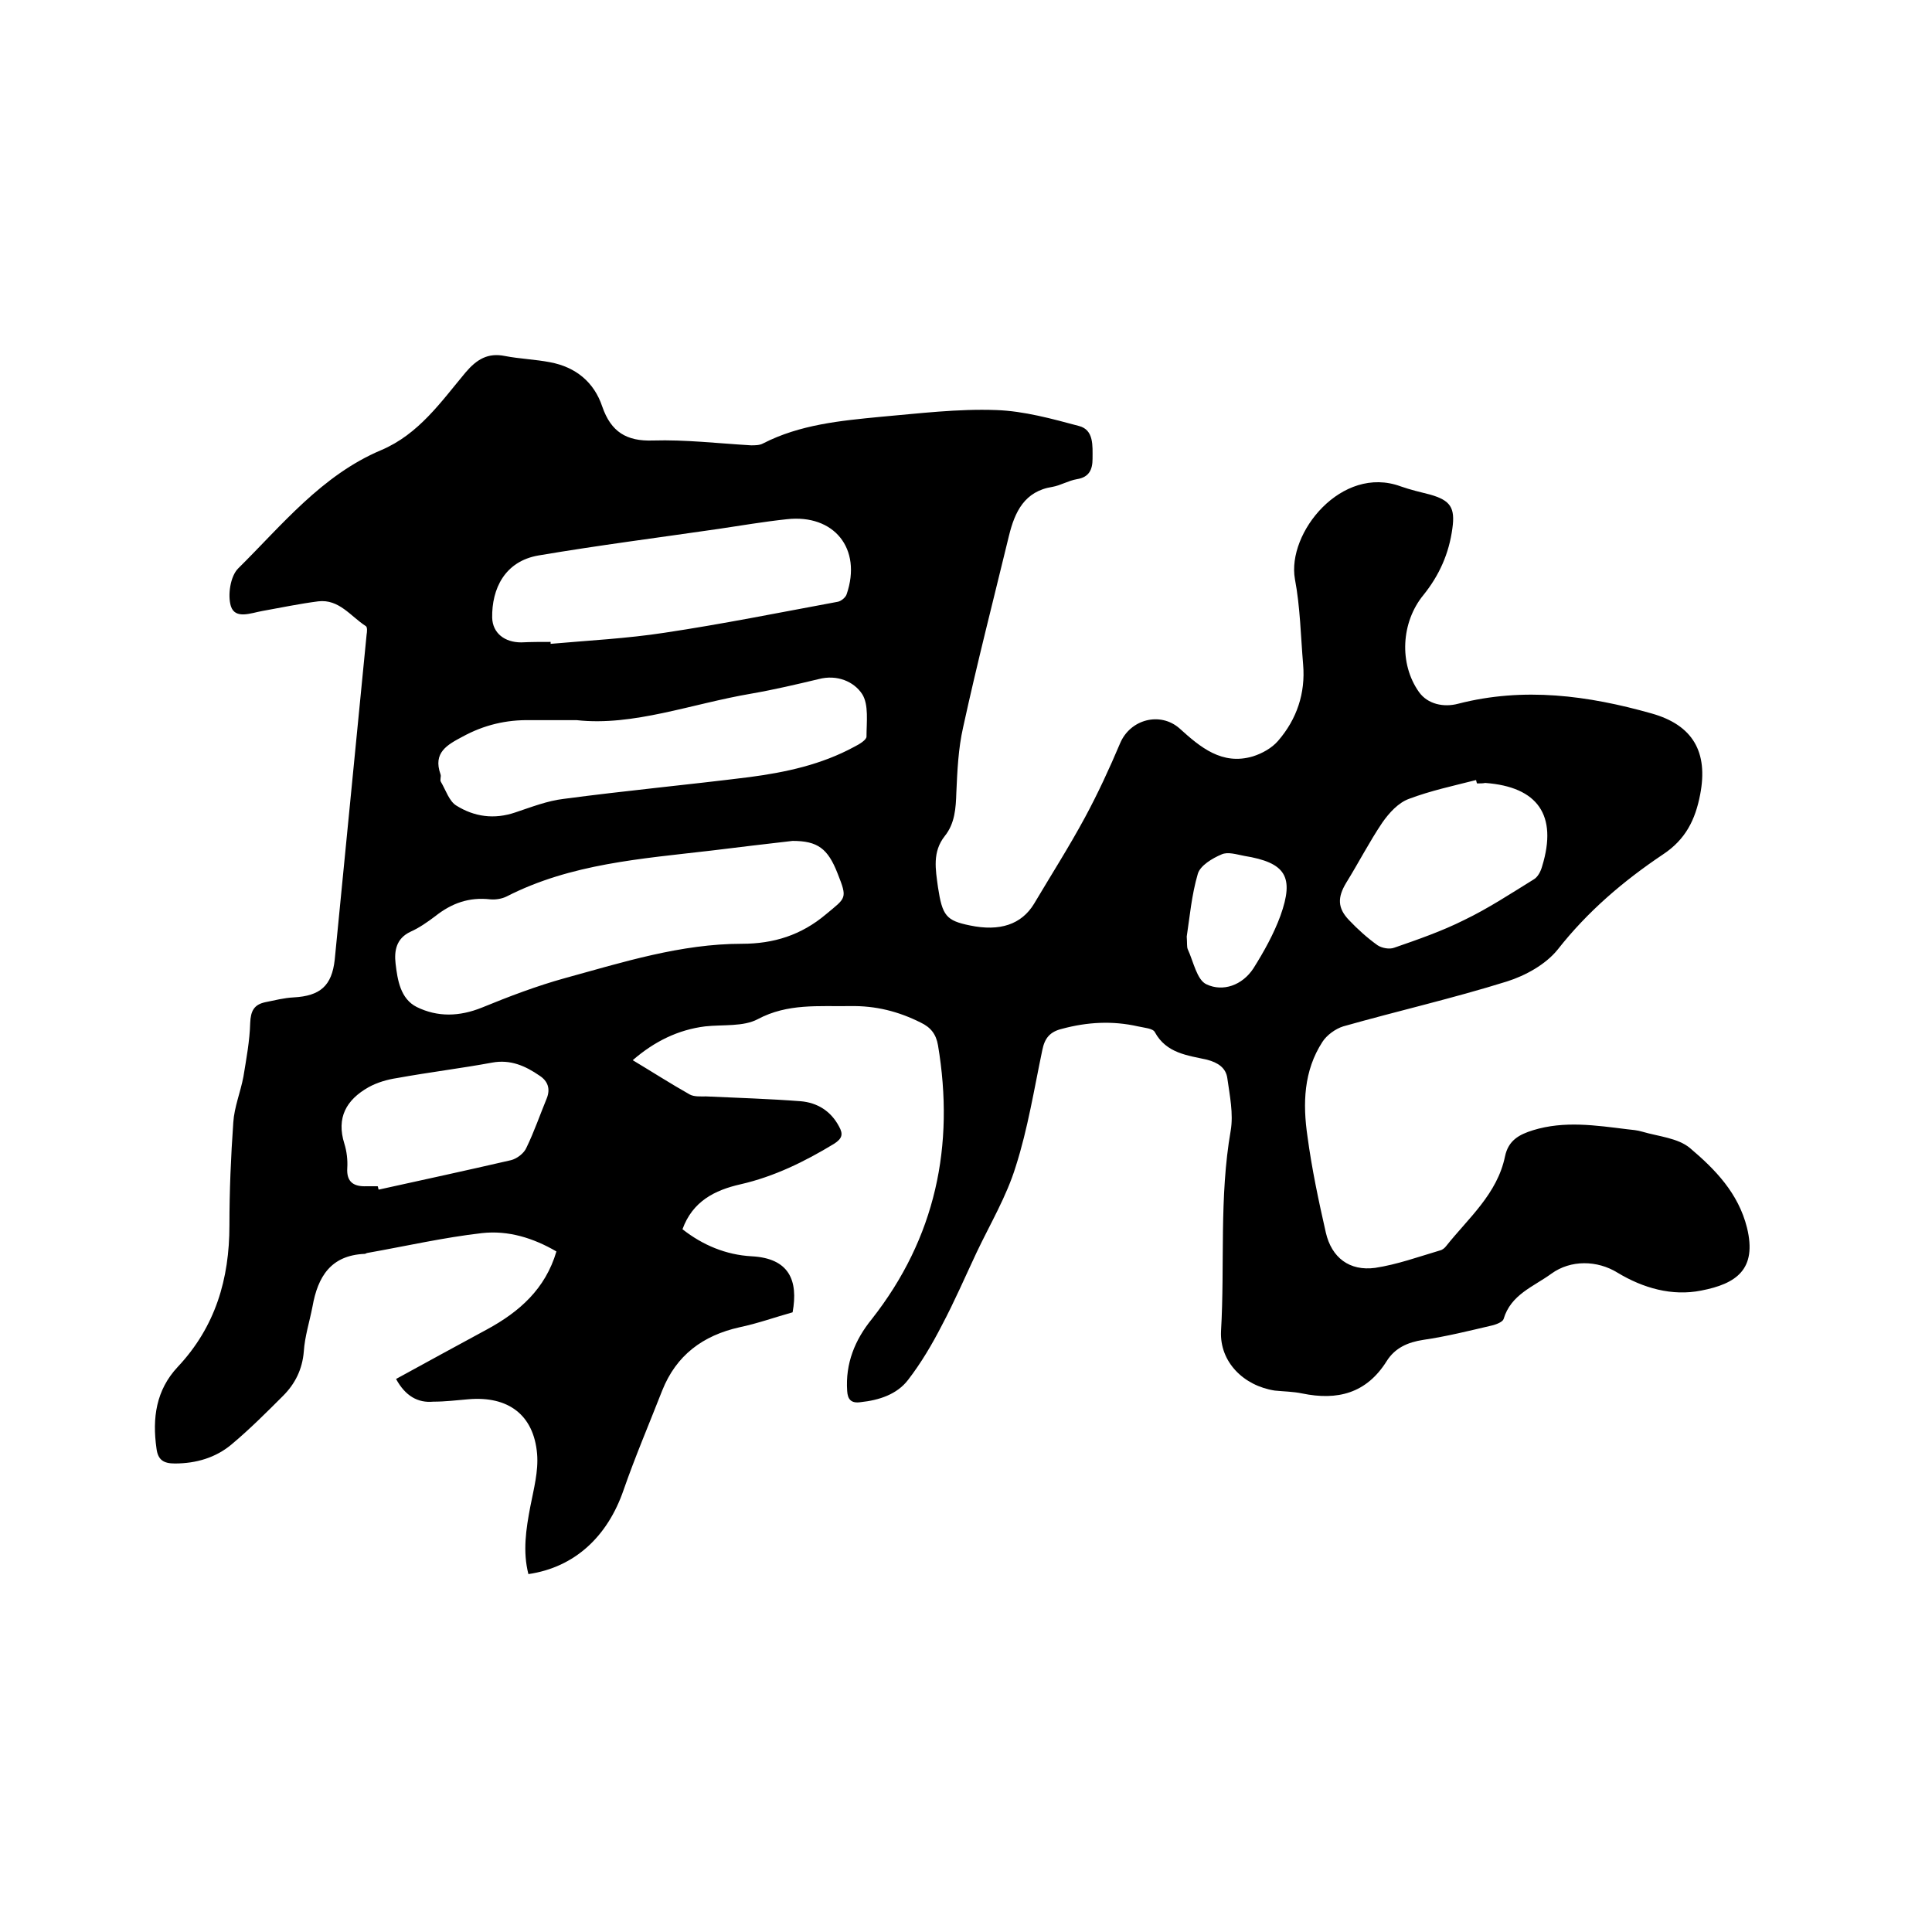 <svg enable-background="new 0 0 400 400" viewBox="0 0 400 400" xmlns="http://www.w3.org/2000/svg"><path d="m82 285.5c6.4-3.5 12.6-6.9 18.9-10.3 6.6-3.6 12-8.3 14.3-16.1-4.8-2.8-10-4.4-15.4-3.8-7.9.9-15.8 2.7-23.7 4.1-.2 0-.4.2-.6.2-7 .3-9.7 4.7-10.8 10.9-.6 3.1-1.6 6.2-1.8 9.3-.3 3.7-1.8 6.7-4.3 9.2-3.4 3.4-6.9 6.9-10.6 10-3.3 2.8-7.4 4-11.8 4-2.3 0-3.5-.7-3.8-3.1-.9-6.3-.1-12.1 4.4-16.9 7.8-8.3 10.7-18.2 10.7-29.3 0-7.1.3-14.2.8-21.3.2-3.2 1.5-6.3 2.1-9.5.6-3.7 1.3-7.4 1.4-11.1.1-2.5.8-3.8 3.1-4.3 2-.4 3.9-.9 5.9-1 5.5-.3 7.9-2.4 8.5-7.8 2.2-22.4 4.4-44.9 6.6-67.3.1-.6.2-1.6-.2-1.8-3.1-2-5.5-5.6-9.8-5.1-3.9.5-7.7 1.3-11.6 2-2.3.4-5.6 1.8-6.5-1-.7-2.3-.1-6.2 1.5-7.8 9.1-9 17.3-19.3 29.6-24.5 7.8-3.3 12.4-10 17.5-16.1 2.3-2.7 4.6-4.1 8.1-3.4 3.1.6 6.3.7 9.4 1.3 5.3 1 9.1 4.1 10.8 9.2 1.8 5.2 5 7.2 10.5 7 6.7-.2 13.5.6 20.3 1 .8 0 1.8 0 2.5-.4 7.6-3.9 16-4.7 24.3-5.5 8-.7 16-1.7 24-1.4 5.7.2 11.5 1.8 17.1 3.3 3.1.8 2.8 4.1 2.8 6.8 0 2.2-.7 3.8-3.2 4.2-1.8.3-3.4 1.3-5.1 1.6-5.8.9-7.8 5.2-9 10.1-3.2 13.2-6.6 26.4-9.5 39.7-1 4.4-1.2 9-1.4 13.5-.1 3.2-.3 6.4-2.4 9-2.6 3.3-1.9 6.9-1.4 10.6.9 5.9 1.7 6.9 6.6 7.9 6.2 1.3 10.7-.2 13.3-4.5 3.5-5.9 7.2-11.7 10.5-17.8 2.7-5 5.1-10.2 7.3-15.4 2.1-5 8.3-6.6 12.3-3.1 4.3 3.9 8.8 7.7 15.2 5.8 1.9-.6 3.9-1.7 5.2-3.2 3.9-4.5 5.7-9.9 5.2-15.8s-.6-11.9-1.7-17.7c-1.7-9.6 9.7-23.7 21.9-19.2 2 .7 4.1 1.2 6.1 1.7 4.2 1.2 5.2 2.7 4.6 7-.7 5.2-2.7 9.7-6 13.8-4.6 5.6-5.1 14.2-.9 20.1 1.8 2.5 5.1 3.2 8.1 2.4 13.6-3.5 26.9-1.7 40 2 8.6 2.4 11.8 8 10.1 16.8-1 5.2-3 9.3-7.7 12.4-8.2 5.5-15.6 11.8-21.8 19.7-2.5 3.1-6.7 5.4-10.5 6.6-11.2 3.5-22.6 6.1-33.9 9.3-1.6.5-3.4 1.8-4.3 3.2-3.9 6-4.1 12.8-3.1 19.6.9 6.7 2.3 13.3 3.8 19.9 1.2 5.2 4.9 8 10.2 7.3 4.6-.7 9-2.3 13.4-3.6.5-.1 1-.5 1.3-.9 4.6-5.8 10.6-10.8 12.2-18.6.7-3.3 2.9-4.5 5.8-5.4 6.5-2 13-1 19.5-.2 1 .1 2.1.2 3.1.5 3.4 1 7.4 1.3 9.9 3.4 5.2 4.4 10 9.3 11.8 16.5 2.1 8.6-2.2 11.6-9.5 13-6 1.2-12-.5-17.3-3.7-4.2-2.6-9.7-2.7-13.7.2-3.7 2.7-8.4 4.3-9.9 9.4-.2.6-1.5 1.1-2.3 1.3-4.7 1.1-9.5 2.3-14.3 3-3.3.5-5.9 1.7-7.6 4.4-4.2 6.7-10.2 8.2-17.5 6.7-1.9-.4-3.8-.4-5.7-.6-6.4-1-11.4-5.9-11.1-12.3.8-13.8-.4-27.7 2-41.5.6-3.5-.2-7.3-.7-10.9-.3-2.1-1.9-3.2-4.2-3.8-4-.9-8.4-1.3-10.8-5.7-.4-.8-2.2-.9-3.5-1.2-5.3-1.2-10.5-.9-15.7.5-2.5.6-3.6 1.9-4.1 4.4-1.7 8.1-3 16.3-5.5 24.1-1.9 6.2-5.3 11.9-8.1 17.8-2.4 5.1-4.6 10.2-7.2 15.1-2 3.9-4.3 7.8-7 11.3-2.3 3-6 4.2-9.8 4.6-2 .3-2.7-.6-2.8-2.3-.4-5.7 1.6-10.6 5.1-14.9 13.2-16.8 17.2-35.9 13.7-56.7-.4-2.3-1.5-3.7-3.6-4.7-4.6-2.3-9.3-3.5-14.6-3.4-6.5.1-12.9-.6-19.1 2.7-3 1.6-7.2 1.1-10.9 1.5-5.6.7-10.5 3.1-15 7 4 2.4 7.9 4.9 11.8 7.1.9.5 2.3.4 3.4.4 6.5.3 13.1.5 19.6 1 3.4.3 6.2 2 7.9 5.2.9 1.6.7 2.5-1 3.6-6.1 3.7-12.4 6.8-19.4 8.4-5.3 1.2-9.9 3.5-12 9.3 4.2 3.3 9 5.3 14.3 5.6 7.8.4 9.7 5 8.5 11.6-3.6 1-7.2 2.3-11 3.1-7.6 1.7-13.1 5.8-16 13.1-2.7 6.9-5.6 13.7-8 20.6-3.3 9.6-10.1 16-19.7 17.4-1.2-4.7-.5-9.3.4-14 .7-3.6 1.7-7.3 1.4-10.9-.7-8.1-6-12-14.2-11.3-2.4.2-4.8.5-7.3.5-3.2.3-5.8-1.2-7.7-4.7zm82.1-111.4c-5.3.6-11.1 1.3-16.8 2-14.5 1.7-29.1 2.7-42.4 9.5-1 .5-2.3.7-3.4.6-4.4-.5-8 .8-11.4 3.5-1.6 1.2-3.3 2.4-5.1 3.2-3 1.4-3.4 4-3.1 6.6.4 3.4 1 7.3 4.4 9 4.3 2.1 8.8 2 13.5.1 5.6-2.3 11.4-4.5 17.2-6.1 12-3.3 24-7.1 36.6-7.1 6.6 0 12.3-1.8 17.4-6.1 4.2-3.5 4.5-3.2 2.4-8.5-2-5.1-4.1-6.7-9.3-6.7zm-44.7-25c-4.1 0-6.8 0-9.6 0-5-.1-9.6 1-14 3.4-3.2 1.7-6.2 3.3-4.6 7.8.2.5-.2 1.2.1 1.6 1 1.7 1.7 4 3.2 4.9 3.7 2.3 7.8 2.9 12.2 1.4 3.3-1.1 6.6-2.4 10-2.8 12.8-1.7 25.6-2.9 38.4-4.5 7.6-1 15-2.6 21.8-6.3 1-.5 2.5-1.4 2.5-2.1 0-3 .5-6.6-.9-8.8-1.7-2.6-5.2-4.1-9-3.1-4.6 1.1-9.3 2.2-13.9 3-12.4 2.1-24.5 6.8-36.2 5.5zm-5.4-16.2v.4c7.9-.7 15.8-1.1 23.6-2.3 12-1.8 23.9-4.2 35.8-6.4.7-.1 1.7-.9 1.9-1.6 3.2-9.4-2.6-16.6-12.4-15.5-4.7.5-9.4 1.3-14.1 2-12.4 1.8-24.9 3.4-37.3 5.5-7 1.2-9.7 6.9-9.6 12.9.1 3.2 2.6 5.1 6 5.1 2.1-.1 4.1-.1 6.1-.1zm191.8 29.3c-.1-.2-.1-.4-.2-.7-4.7 1.2-9.4 2.2-13.9 3.9-2.2.8-4.1 2.9-5.5 4.9-2.7 4-4.9 8.3-7.5 12.5-1.8 3-1.8 5.2.6 7.7 1.8 1.9 3.8 3.7 5.9 5.2.9.6 2.5.9 3.5.5 4.9-1.7 9.8-3.4 14.4-5.7 5-2.4 9.7-5.5 14.4-8.4.9-.5 1.5-1.7 1.8-2.8 3.2-10.5-.9-16.4-11.8-17.2-.5.1-1.1.1-1.7.1zm-227.6 83.4c.1.2.1.5.2.7 9.1-2 18.3-4 27.4-6.1 1.2-.3 2.7-1.4 3.2-2.6 1.6-3.3 2.8-6.8 4.2-10.2.8-2 .2-3.6-1.5-4.7-2.9-2-6-3.4-9.8-2.7-6.5 1.2-13.1 2-19.7 3.2-2 .3-4.1.9-5.9 1.9-4.6 2.6-6.7 6.3-5 11.7.5 1.6.7 3.4.6 5-.2 3 1.4 3.9 4 3.8zm167.5-51.7c.1 1.3 0 2.1.2 2.6 1.2 2.6 1.9 6.4 3.9 7.3 3.4 1.6 7.4.2 9.7-3.3 2.2-3.5 4.2-7.1 5.6-10.9 2.9-8.1 1.1-11-7.5-12.4-1.6-.3-3.4-.9-4.7-.3-1.9.8-4.4 2.3-4.9 4-1.3 4.4-1.7 9.1-2.3 13z"/></svg>